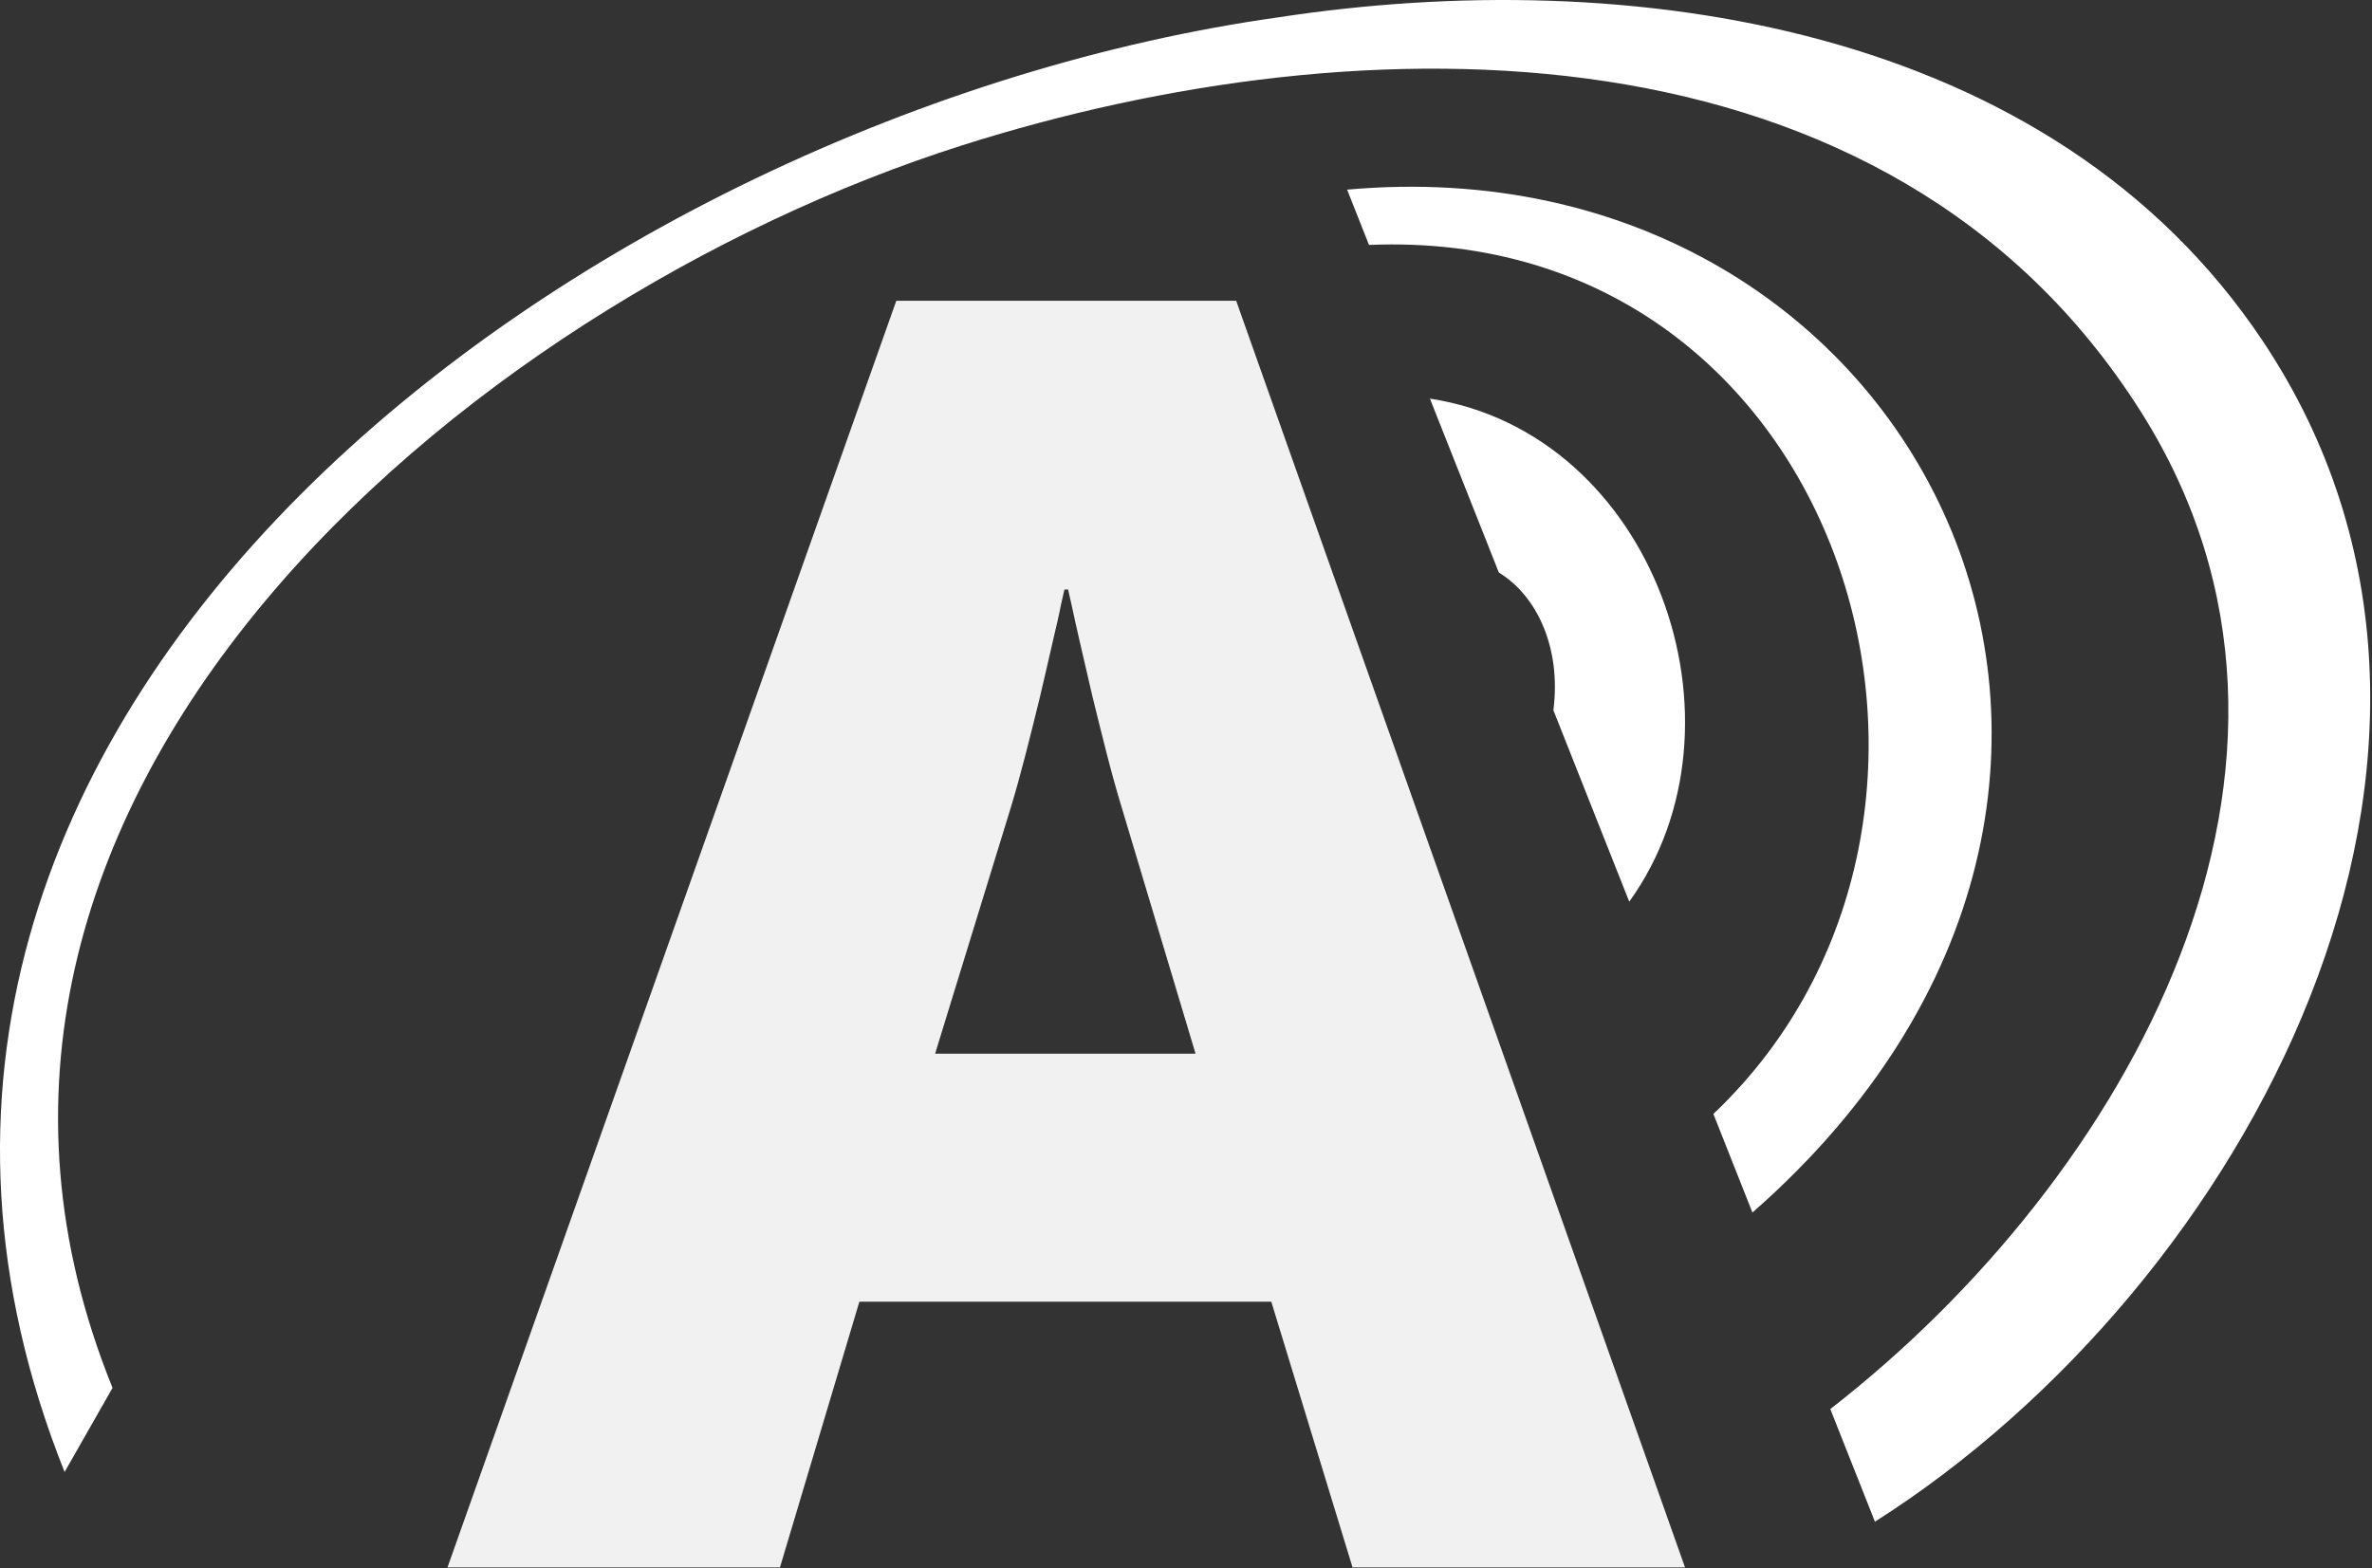 <svg width="1001" height="662" viewBox="0 0 1001 662" fill="none" xmlns="http://www.w3.org/2000/svg">
<rect x="0" y="0" width="1001" height="662" fill="#333333" stroke="none"/>
<path fill-rule="evenodd" clip-rule="evenodd" d="M739.54 511.816L723.056 470.193C854.74 345.352 778.642 94.917 577.735 103.39L568.493 80.048C809.948 58.337 945.583 331.19 739.54 511.816ZM903.621 174.029C797.094 5.288 574.429 7.902 406.211 61.289C195.524 128.161 -52.927 338.217 47.496 585.823L27.261 621.327C-100.993 300.269 249.08 48.035 539.678 7.287C687.045 -15.208 865.611 10.086 954.917 143.968C1069.98 316.46 947.828 542.877 791.235 642.316L772.399 594.772C897.563 497.516 997.002 321.965 903.621 174.029ZM687.552 380.595C741.646 305.527 697.947 182.747 603.428 168.247L632.536 241.7C648.573 251.402 658.922 273.452 655.539 299.792L687.552 380.595Z" fill="white"/>
<path fill-rule="evenodd" clip-rule="evenodd" d="M394.617 444.77L426.585 340.811C428.661 333.968 430.737 326.48 432.812 318.392C434.904 310.15 436.979 302.062 438.917 293.959C440.87 285.733 442.561 278.26 444.114 271.509C445.682 264.79 446.974 259.316 447.758 255.195L449.188 248.845H450.741L452.187 255.195C453.078 259.316 454.247 264.79 455.815 271.509L461.013 293.959C462.965 302.062 465.041 310.15 467.117 318.392C469.193 326.48 471.269 333.968 473.36 340.811L504.528 444.77H394.617ZM521.672 126.956H378.242L188.836 661.623H329.145L362.665 549.452H536.495L570.784 661.623H711.094L521.672 126.956Z" fill="#F1F1F1"/>
</svg>
